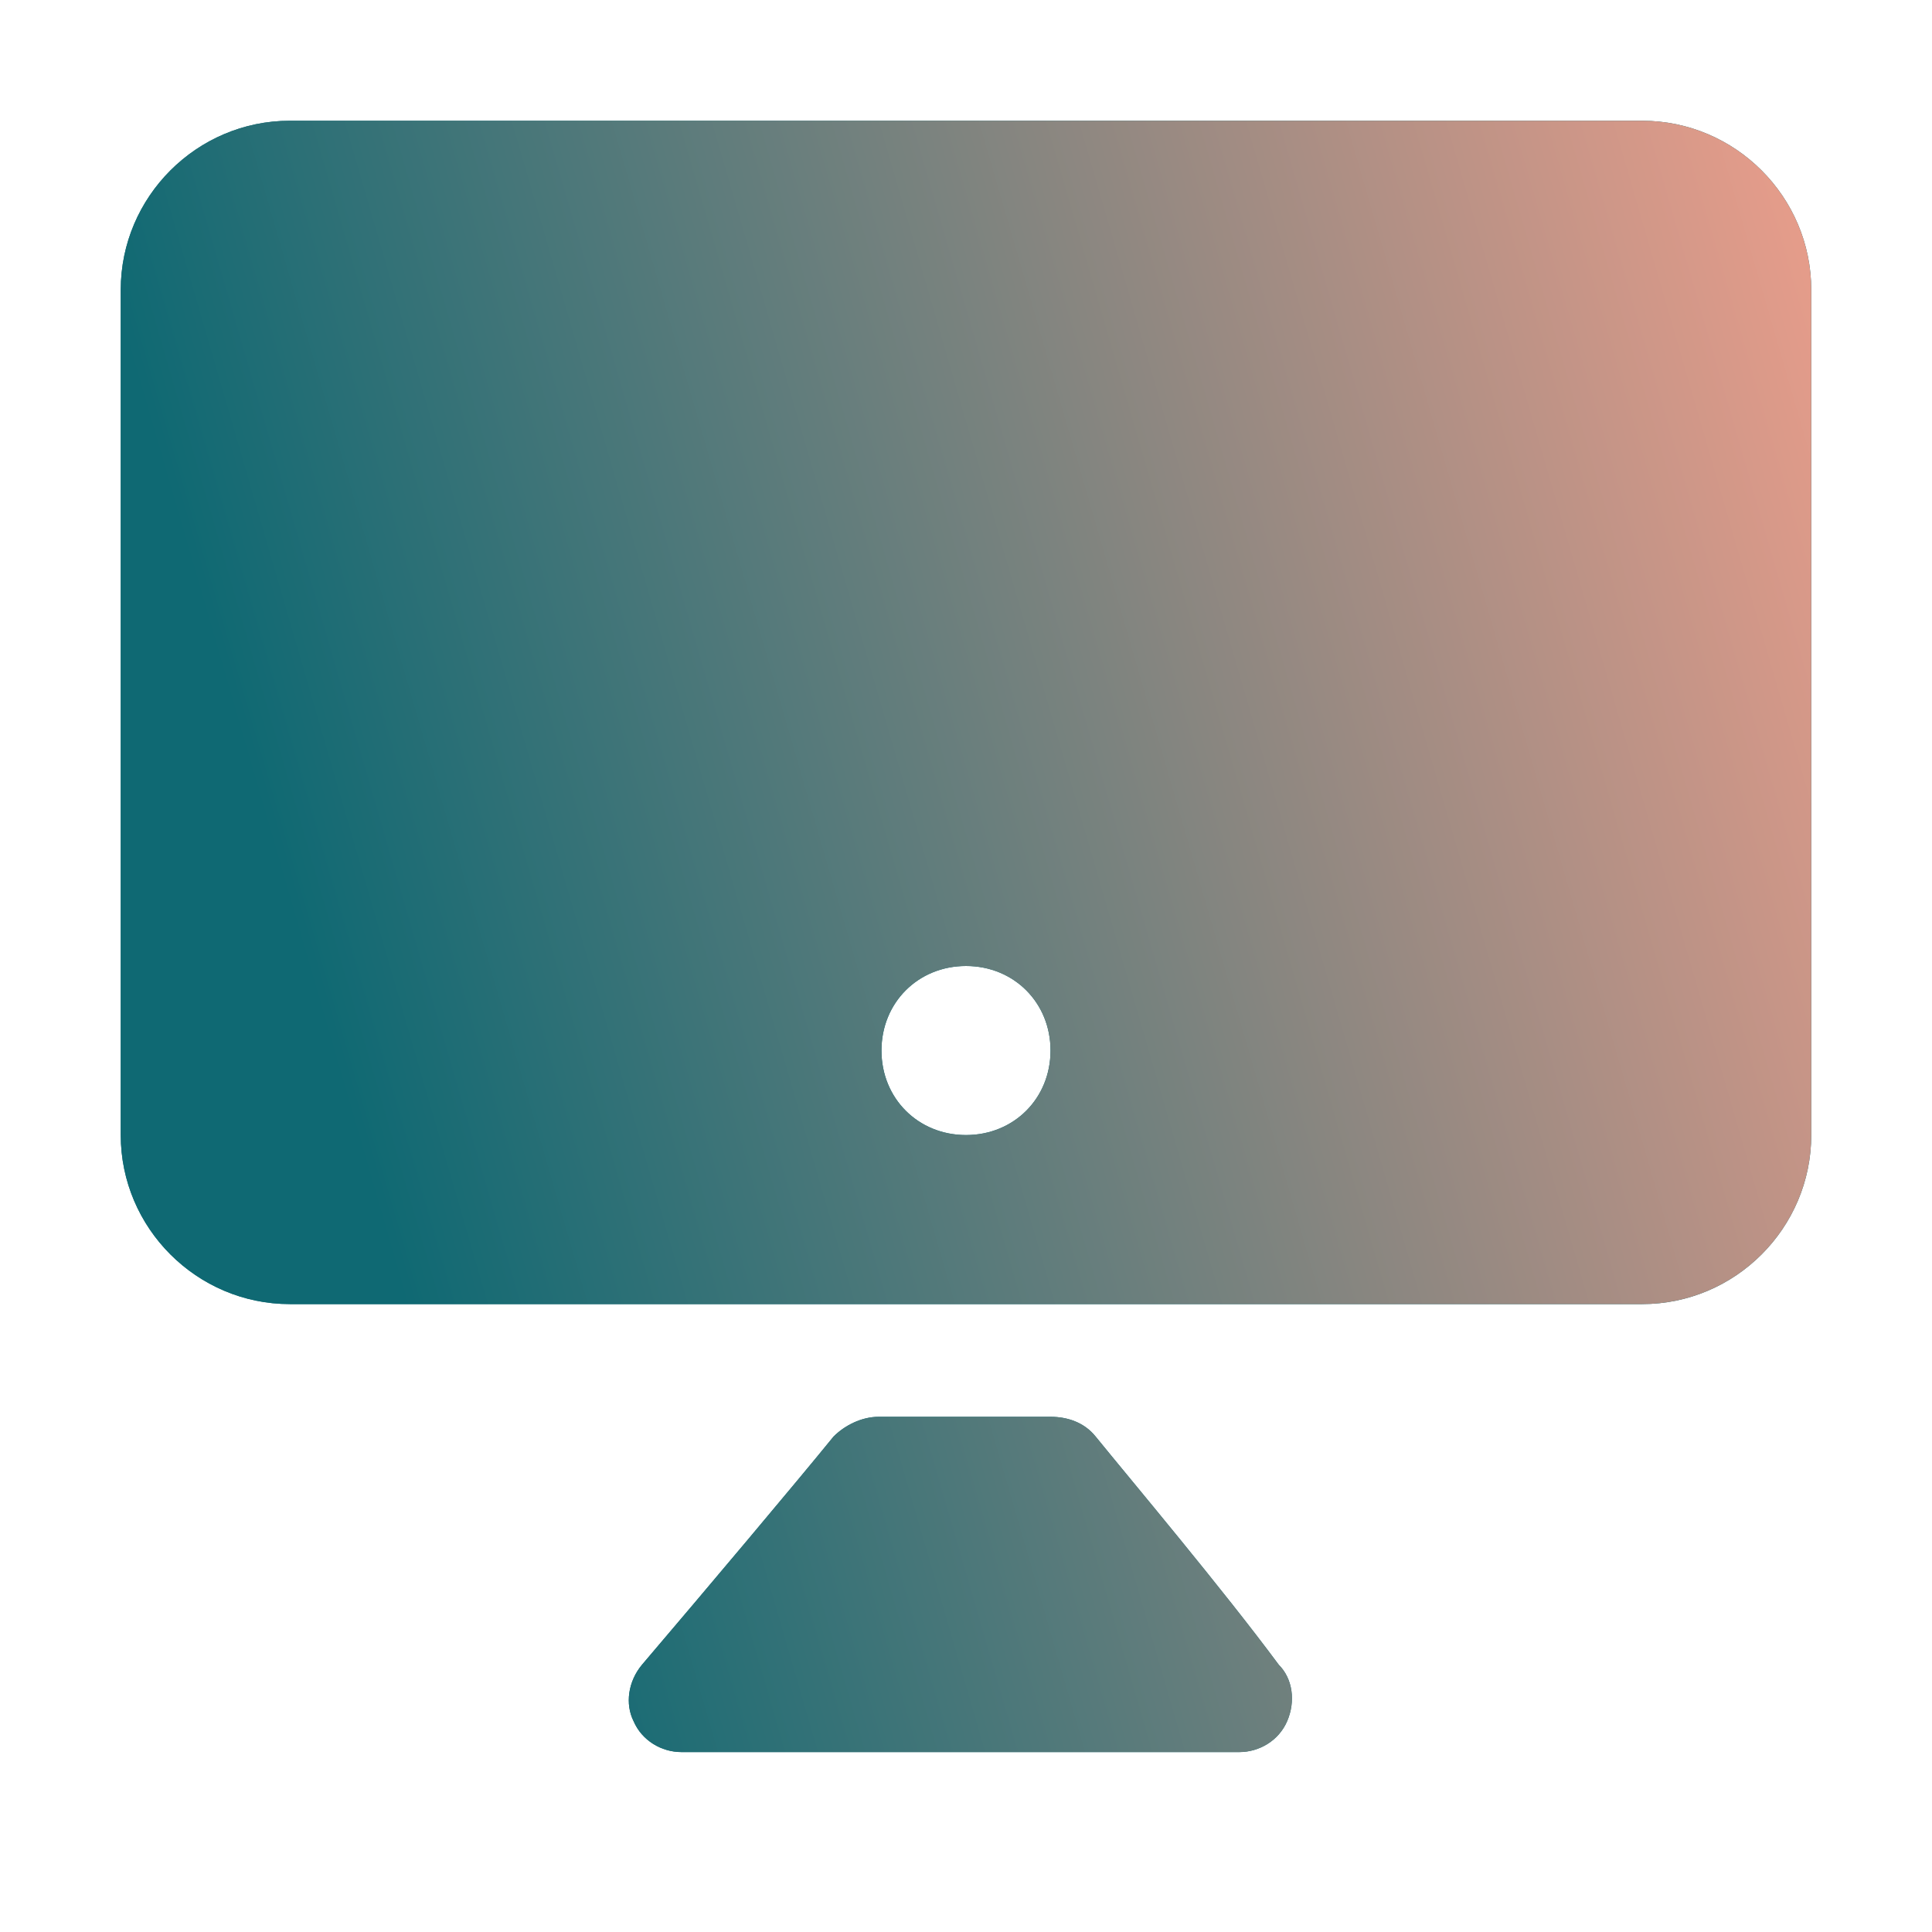 <?xml version="1.0" encoding="UTF-8"?>
<svg xmlns="http://www.w3.org/2000/svg" width="120" height="120" viewBox="0 0 120 120" fill="none">
  <path d="M102 7.5C81.875 7.5 38.125 7.5 18 7.5C12.225 7.5 7.5 12.225 7.5 18C7.5 32 7.5 56.5 7.5 70.5C7.5 76.275 12.225 81 18 81C38.125 81 81.875 81 102 81C107.775 81 112.5 76.275 112.5 70.5C112.5 56.5 112.5 32 112.5 18C112.5 12.225 107.775 7.5 102 7.5ZM60 70.5C57.025 70.5 54.75 68.225 54.75 65.25C54.75 62.275 57.025 60 60 60C62.975 60 65.25 62.275 65.25 65.25C65.25 68.225 62.975 70.5 60 70.5Z" fill="#0F6973"></path>
  <path d="M102 7.5C81.875 7.5 38.125 7.5 18 7.5C12.225 7.5 7.5 12.225 7.5 18C7.5 32 7.5 56.5 7.5 70.5C7.5 76.275 12.225 81 18 81C38.125 81 81.875 81 102 81C107.775 81 112.5 76.275 112.5 70.5C112.5 56.5 112.5 32 112.5 18C112.5 12.225 107.775 7.5 102 7.5ZM60 70.5C57.025 70.5 54.75 68.225 54.75 65.25C54.75 62.275 57.025 60 60 60C62.975 60 65.25 62.275 65.25 65.25C65.25 68.225 62.975 70.5 60 70.5Z" fill="url(#paint0_linear_6002_41476)"></path>
  <path d="M68.05 89.225C67.35 88.35 66.3 88 65.25 88C62.625 88 57.2 88 54.575 88C53.525 88 52.475 88.525 51.775 89.225C49.5 92.025 43.9 98.675 39.875 103.4C39 104.45 38.825 105.85 39.35 106.9C39.875 108.125 41.1 108.825 42.325 108.825C51.6 108.825 67.7 108.825 76.975 108.825C78.2 108.825 79.425 108.125 79.95 106.9C80.475 105.675 80.3 104.275 79.425 103.4C75.925 98.675 70.325 92.025 68.05 89.225Z" fill="#0F6973"></path>
  <path d="M68.05 89.225C67.35 88.35 66.3 88 65.25 88C62.625 88 57.2 88 54.575 88C53.525 88 52.475 88.525 51.775 89.225C49.5 92.025 43.9 98.675 39.875 103.4C39 104.45 38.825 105.85 39.35 106.9C39.875 108.125 41.1 108.825 42.325 108.825C51.6 108.825 67.7 108.825 76.975 108.825C78.2 108.825 79.425 108.125 79.95 106.9C80.475 105.675 80.3 104.275 79.425 103.4C75.925 98.675 70.325 92.025 68.05 89.225Z" fill="url(#paint1_linear_6002_41476)"></path>
  <defs>
    <linearGradient id="paint0_linear_6002_41476" x1="31.981" y1="104.644" x2="137.149" y2="74.111" gradientUnits="userSpaceOnUse">
      <stop stop-color="#0F6973"></stop>
      <stop offset="1" stop-color="#F5A08C"></stop>
    </linearGradient>
    <linearGradient id="paint1_linear_6002_41476" x1="31.981" y1="104.644" x2="137.149" y2="74.111" gradientUnits="userSpaceOnUse">
      <stop stop-color="#0F6973"></stop>
      <stop offset="1" stop-color="#F5A08C"></stop>
    </linearGradient>
  </defs>
</svg>
